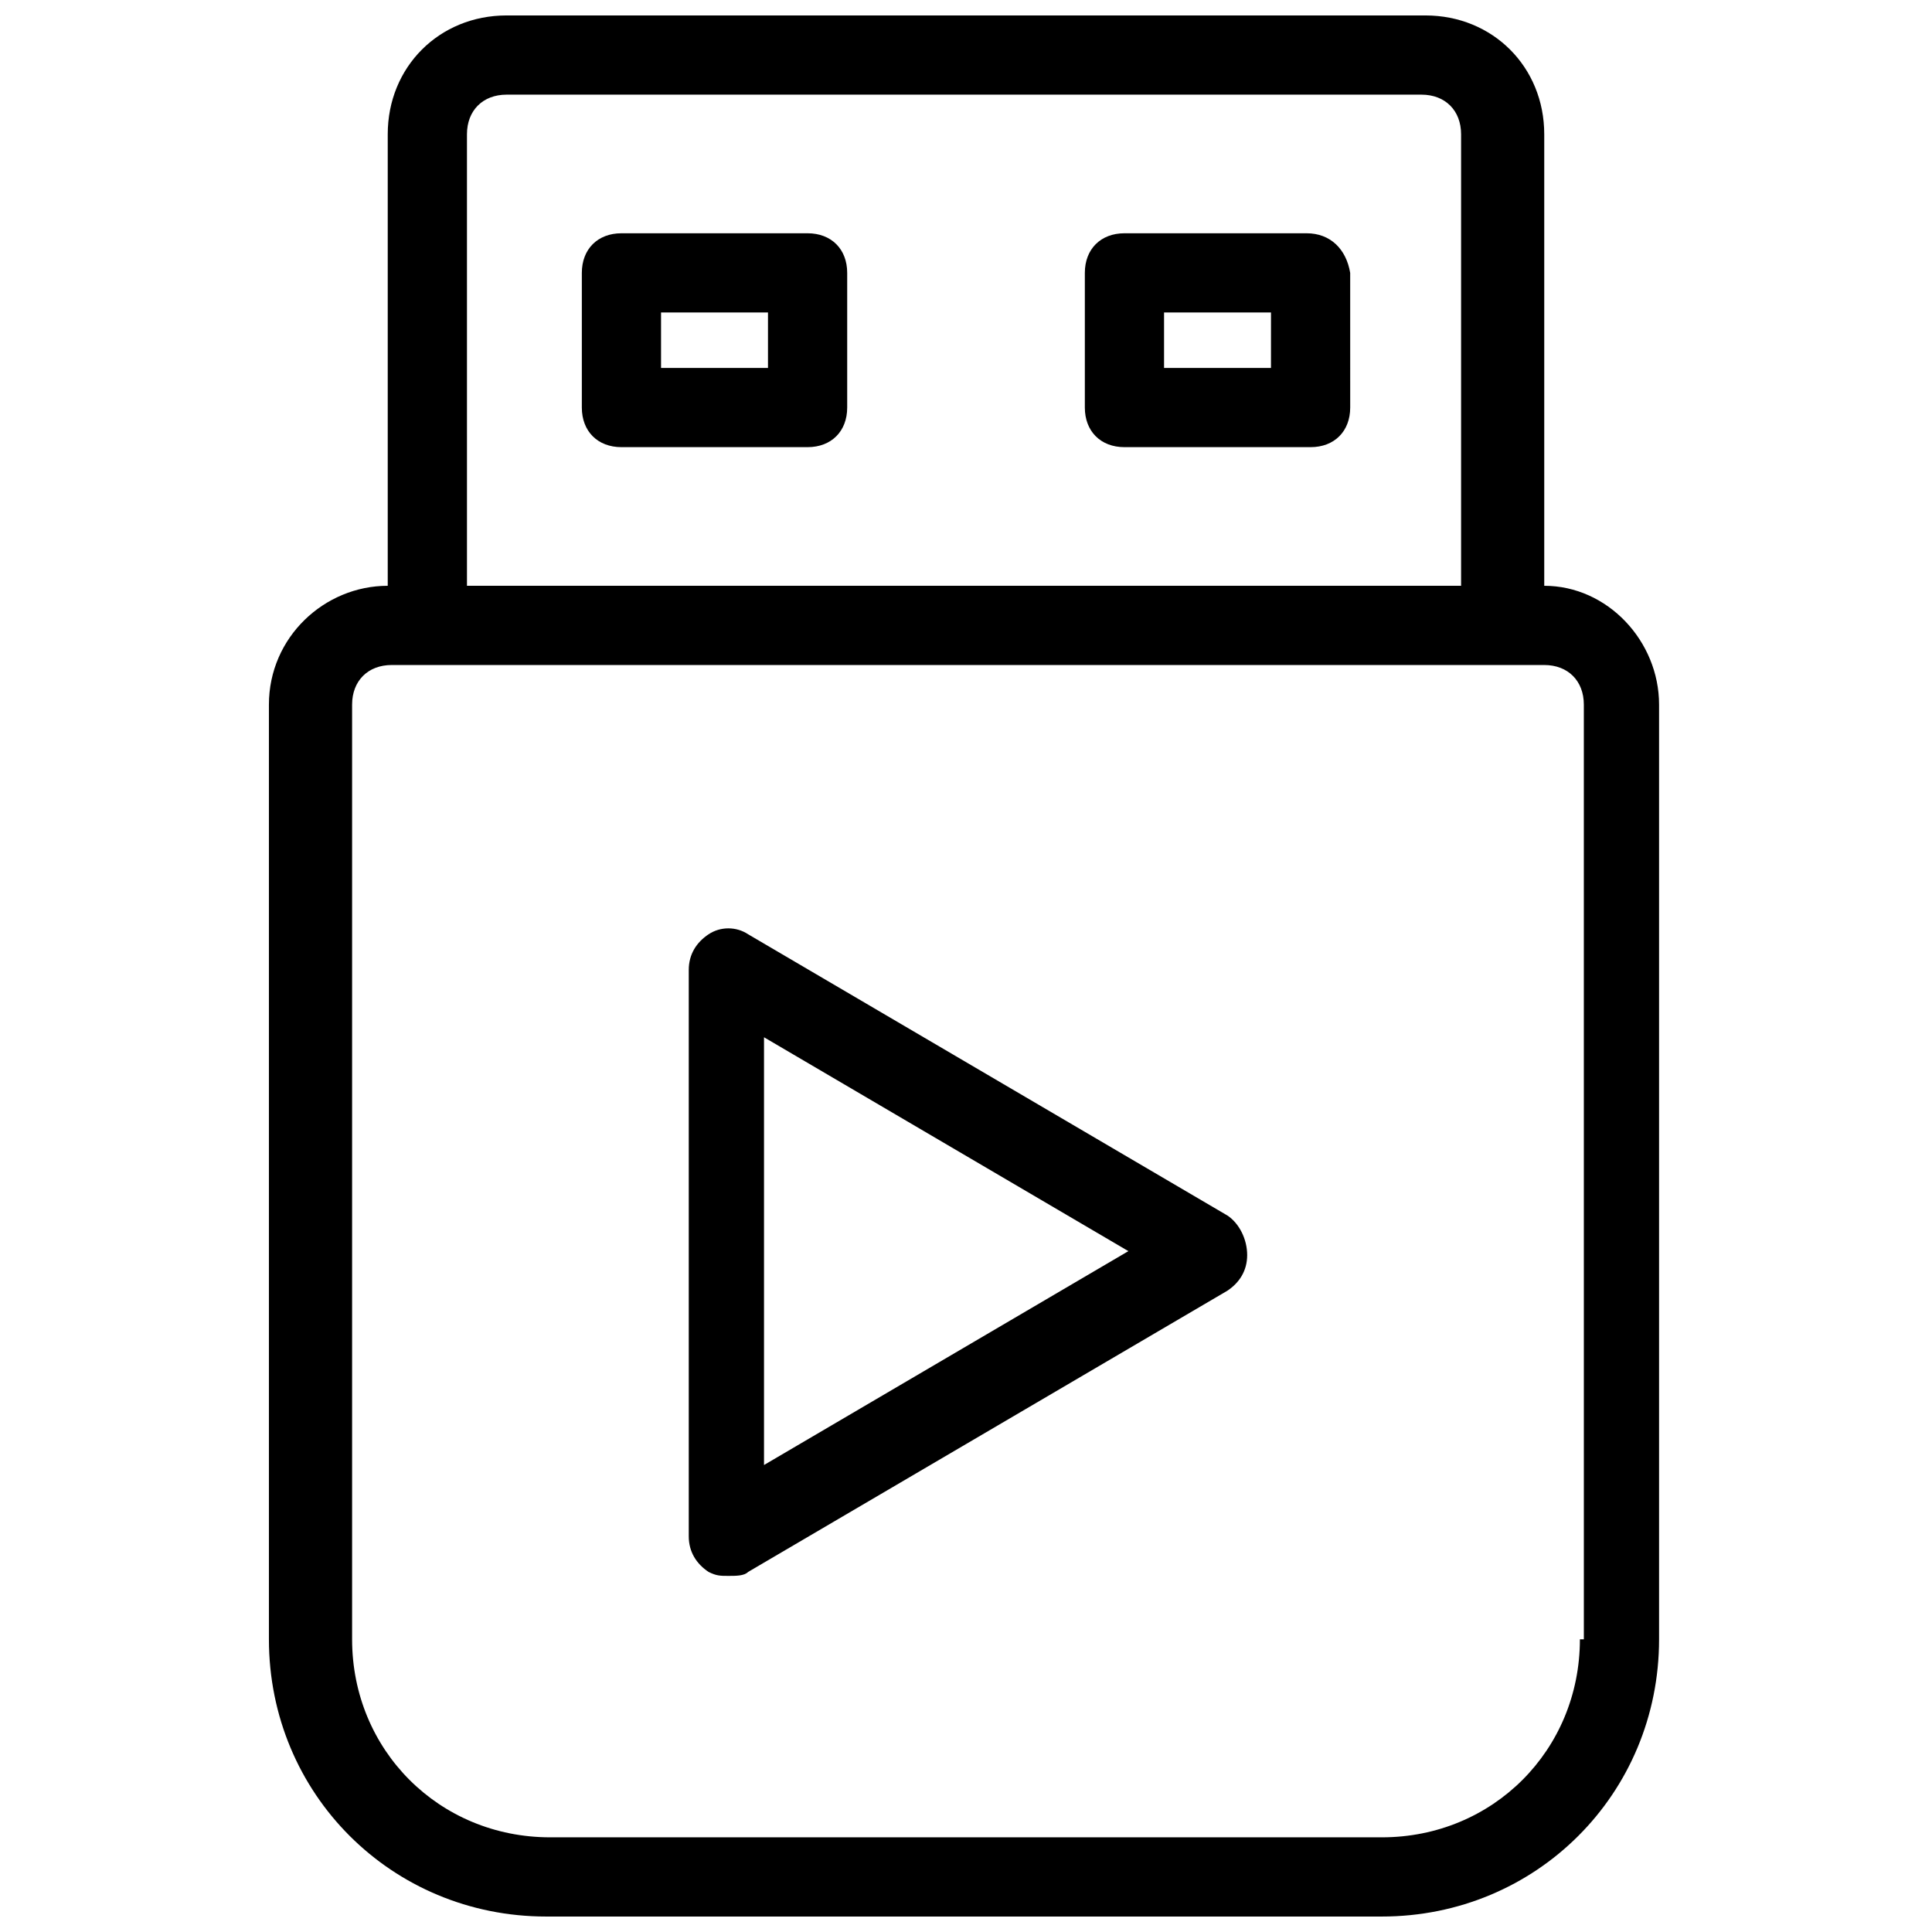 <?xml version="1.0" encoding="UTF-8"?>
<!-- Uploaded to: SVG Repo, www.svgrepo.com, Generator: SVG Repo Mixer Tools -->
<svg width="800px" height="800px" version="1.1" viewBox="144 144 512 512" xmlns="http://www.w3.org/2000/svg">
 <defs>
  <clipPath id="a">
   <path d="m215 148.09h369v503.81h-369z"/>
  </clipPath>
 </defs>
 <g clip-path="url(#a)">
  <path d="m553.24 299.24v-119.66c0-17.844-13.645-31.488-31.488-31.488h-243.51c-17.844 0-31.488 13.645-31.488 31.488v119.66c-16.793 0-31.488 13.645-31.488 31.488v247.7c0 40.934 32.539 73.473 73.473 73.473h221.46c40.934 0 73.473-32.539 73.473-73.473v-247.7c0-16.797-13.645-31.488-30.438-31.488zm-285.49-119.66c0-6.297 4.199-10.496 10.496-10.496h242.46c6.297 0 10.496 4.199 10.496 10.496v119.66h-263.45zm294.94 398.85c0 29.391-23.09 52.48-52.48 52.48h-220.42c-29.391 0-52.48-23.09-52.48-52.48v-247.7c0-6.297 4.199-10.496 10.496-10.496h305.43c6.297 0 10.496 4.199 10.496 10.496l0.004 247.7z"/>
 </g>
 <path d="m469.27 466.12-127-74.523c-3.148-2.098-7.348-2.098-10.496 0-3.148 2.098-5.246 5.246-5.246 9.445v150.09c0 4.199 2.098 7.348 5.246 9.445 2.098 1.051 3.148 1.051 5.246 1.051 2.098 0 4.199 0 5.246-1.051l127-74.523c3.148-2.098 5.246-5.246 5.246-9.445 0.004-4.195-2.094-8.395-5.242-10.492zm-122.8 66.125v-113.36l96.562 56.68z"/>
 <path d="m358.02 205.82h-49.332c-6.297 0-10.496 4.199-10.496 10.496v35.688c0 6.297 4.199 10.496 10.496 10.496h49.332c6.297 0 10.496-4.199 10.496-10.496v-35.688c0-6.297-4.199-10.496-10.496-10.496zm-10.496 35.688h-28.34v-14.695h28.34z"/>
 <path d="m490.27 205.82h-48.281c-6.297 0-10.496 4.199-10.496 10.496v35.688c0 6.297 4.199 10.496 10.496 10.496h49.332c6.297 0 10.496-4.199 10.496-10.496l-0.004-35.688c-1.047-6.297-5.246-10.496-11.543-10.496zm-10.496 35.688h-27.289v-14.695h28.34l-0.004 14.695z"/>
</svg>